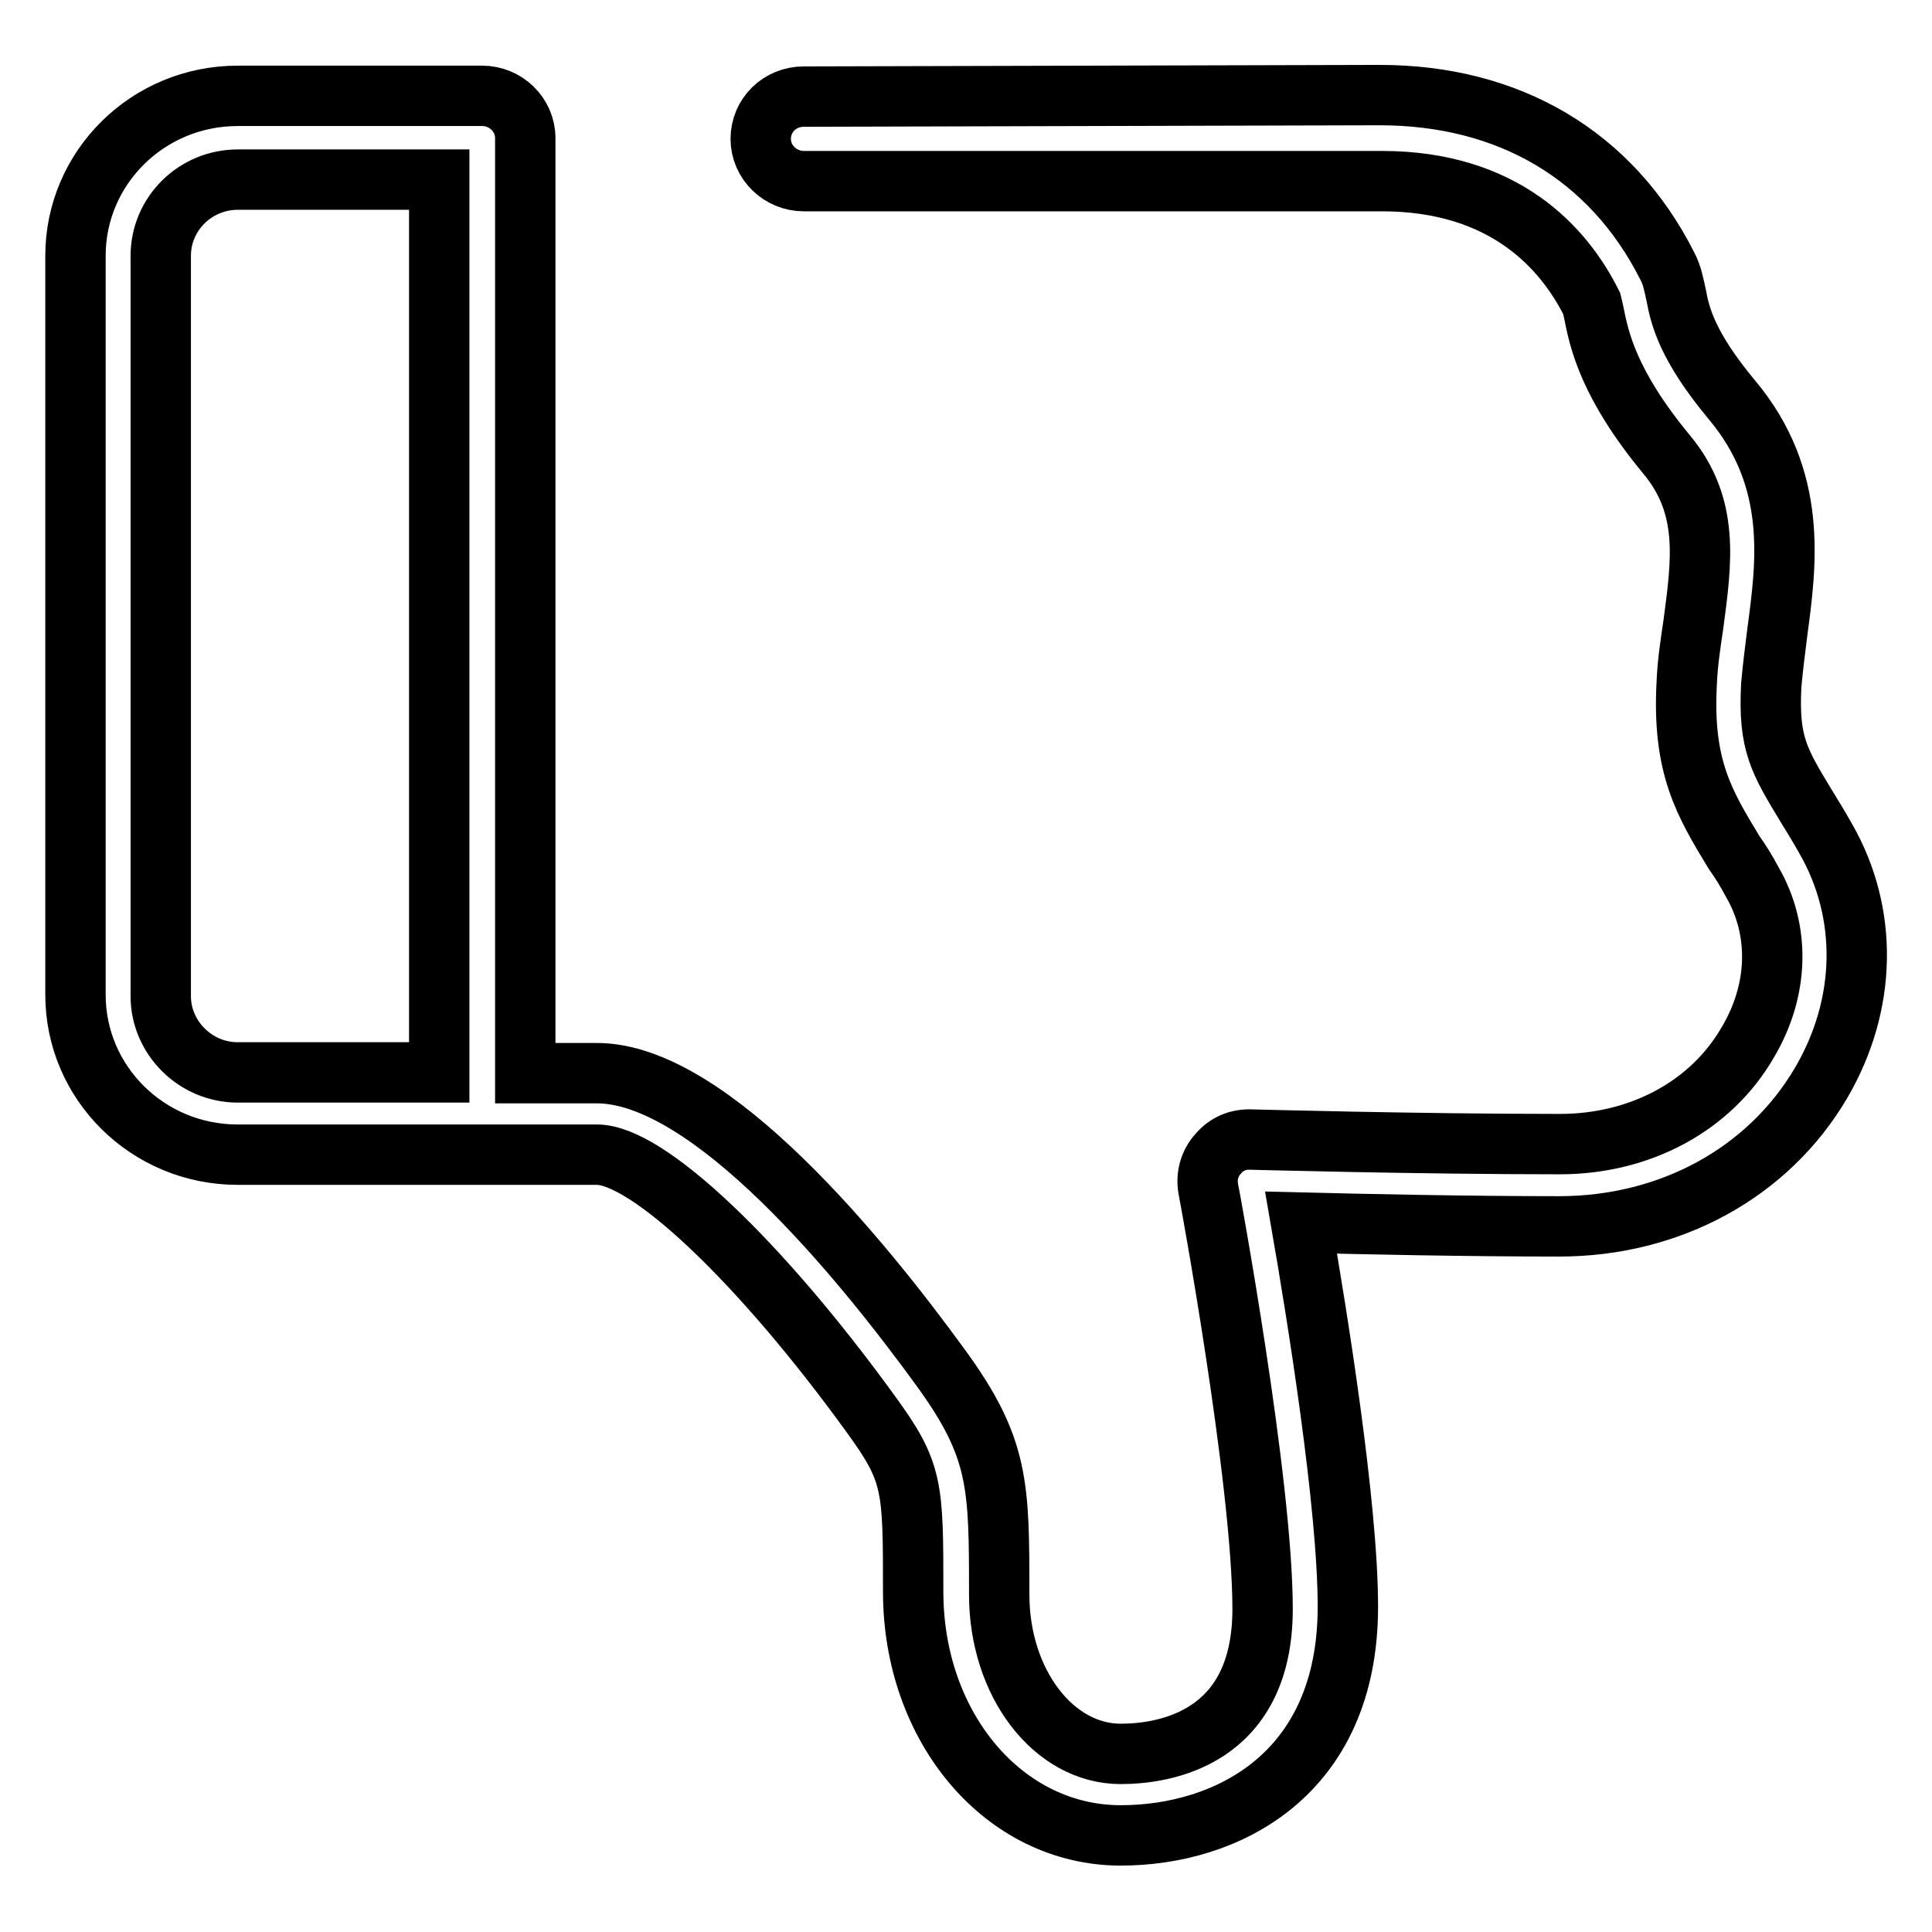 <?xml version="1.0" encoding="utf-8"?>
<!-- Svg Vector Icons : http://www.onlinewebfonts.com/icon -->
<!DOCTYPE svg PUBLIC "-//W3C//DTD SVG 1.1//EN" "http://www.w3.org/Graphics/SVG/1.1/DTD/svg11.dtd">
<svg version="1.1" xmlns="http://www.w3.org/2000/svg" xmlns:xlink="http://www.w3.org/1999/xlink" x="0px" y="0px" viewBox="0 0 256 256" enable-background="new 0 0 256 256" xml:space="preserve">
<g> <path stroke-width="8" fill-opacity="0" stroke="#000000"  d="M182.8,12.6c17.2,0,30.7,8,38.1,22.6c0.7,1.3,0.9,2.6,1.2,3.9c0.5,2.7,1.4,6.7,7.4,13.9 c8.8,10.5,7.2,21.8,6,30.8c-0.3,2.4-0.6,4.7-0.8,7c-0.4,7.7,1,10,4.7,16.1c0.8,1.3,1.6,2.6,2.5,4.2c5.7,9.9,5.5,22-0.6,32.4 c-7,11.9-20,19-34.7,19c-12.5,0-26.2-0.3-34.2-0.5c2.1,12.1,6.2,37.4,6.2,50.9c0,22.4-16.2,30.3-30.1,30.3 c-15.4,0-27.5-14.2-27.5-32.3c0-14,0-15.8-5.6-23.5c-14.7-20.3-29.6-34.4-36.3-34.4H31.5c-11.9,0-21.5-9.5-21.5-21.2V33.9 c0-11.7,9.6-21.2,21.5-21.2h32.4c3.1,0,5.7,2.5,5.7,5.6v123.9h9.5c15,0,35,24.5,45.6,39.1c7.7,10.6,7.7,15.5,7.7,30 c0,11.7,7.2,21.1,16.1,21.1c5.6,0,18.8-1.9,18.8-19.2c0-16.9-7.1-55.3-7.2-55.7c-0.3-1.7,0.2-3.4,1.3-4.6c1.1-1.3,2.6-2,4.5-1.9 c0.2,0,21.9,0.6,40.8,0.6c10.6,0,20-5,24.9-13.5c4.1-6.9,4.3-14.8,0.6-21.2c-0.8-1.5-1.6-2.8-2.4-3.9c-4-6.6-6.9-11.4-6.3-22.5 c0.1-2.6,0.5-5.2,0.9-7.9c1.1-8.3,2.1-15.5-3.5-22.3c-7.8-9.4-9-15.3-9.7-18.8c-0.1-0.5-0.2-0.9-0.3-1.3 c-3.7-7.4-11.6-16.2-27.8-16.2h-76.6c-3.1,0-5.7-2.5-5.7-5.6c0-3.1,2.5-5.6,5.7-5.6L182.8,12.6L182.8,12.6z M31.5,142.1h26.7V23.8 H31.5c-5.6,0-10.2,4.5-10.2,10.1V132C21.3,137.5,25.9,142.1,31.5,142.1z"/></g>
</svg>